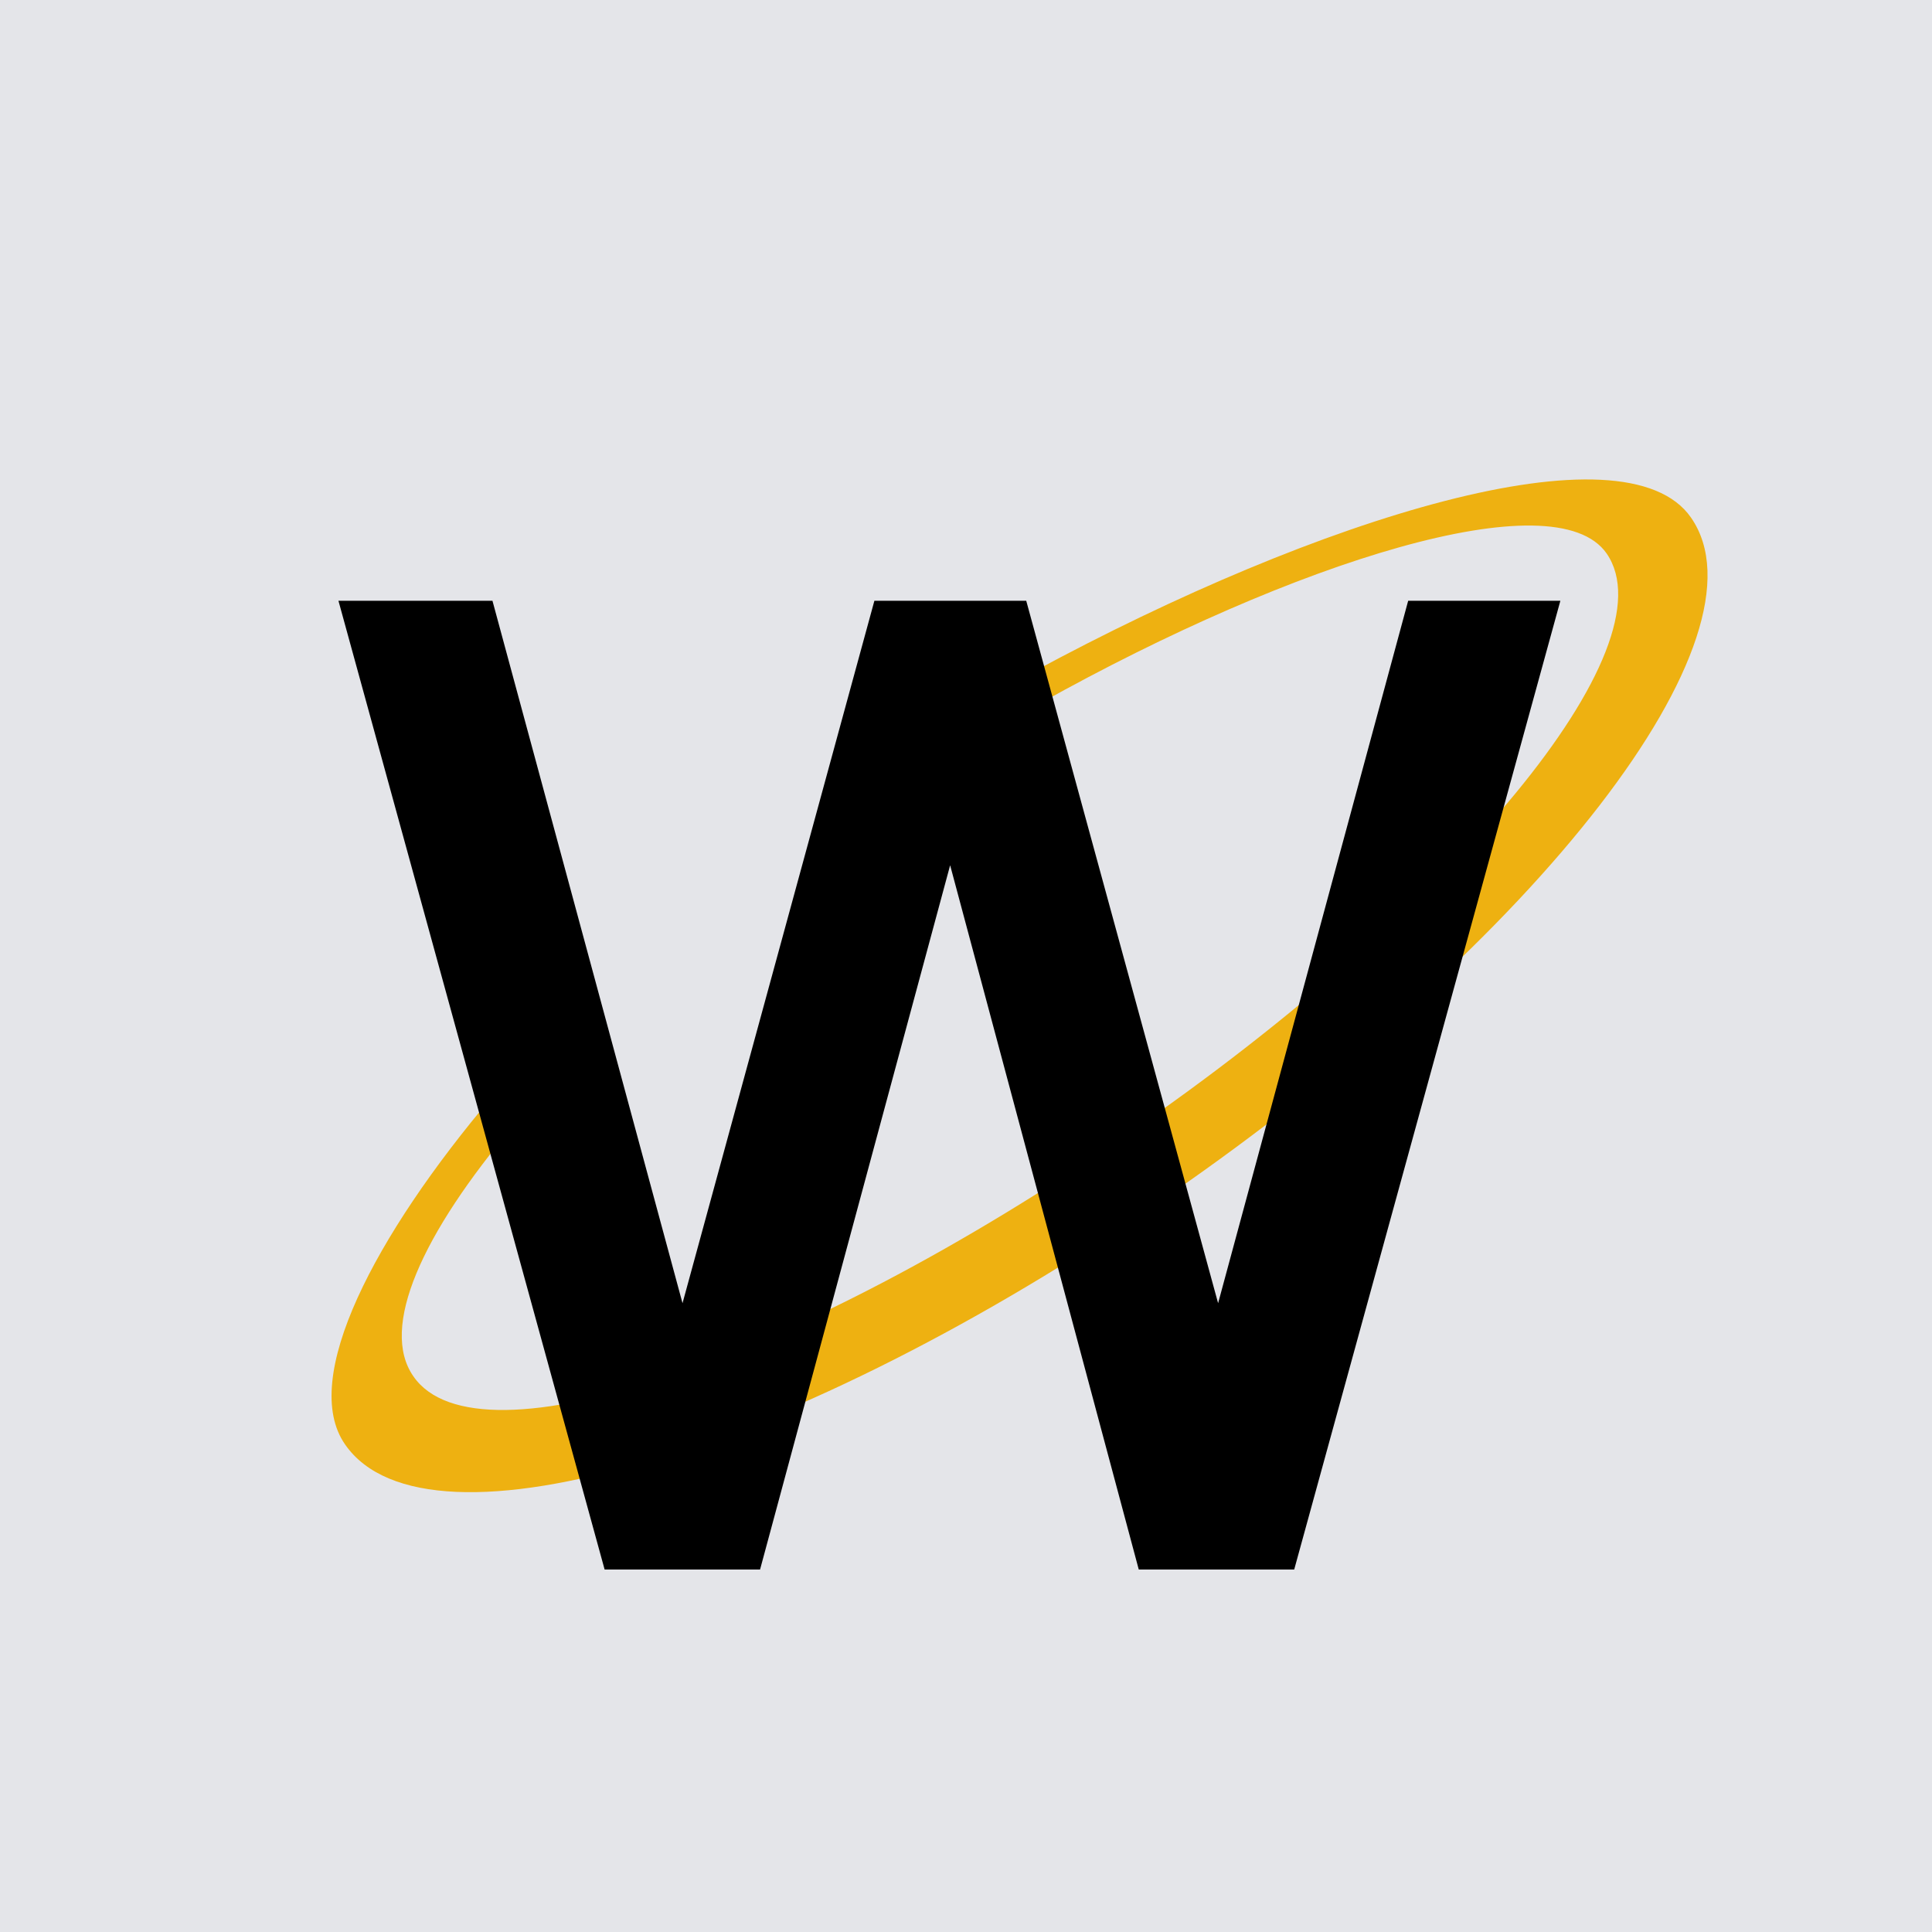 <svg width="200" height="200" viewBox="0 0 200 200" fill="none" xmlns="http://www.w3.org/2000/svg">
<rect width="200" height="200" fill="#E4E5E9"/>
<path d="M120.923 123.782C82.378 150.355 44.279 161.829 35.733 149.544C30.971 142.753 38.812 127.882 50.947 113.535L53.31 116.336C43.649 127.744 39.284 137.458 42.795 142.477C49.481 152.18 82.567 140.915 116.713 117.398C150.882 93.908 173.025 66.998 166.315 57.293C160.954 49.594 133.943 58.142 107.775 72.753L106.973 69.543C136.647 53.494 168.234 43.742 175.054 53.583C183.597 65.893 159.308 97.316 120.923 123.782Z" fill="#EEB111"/>
<path d="M133.976 162.475L161.529 62.19H145.774L126.098 134.907L106.235 62.19H90.517L70.654 134.907L50.979 62.19H35.036L62.59 162.475H78.682L98.358 89.57L117.884 162.475H133.976Z" fill="black"/>
</svg>
